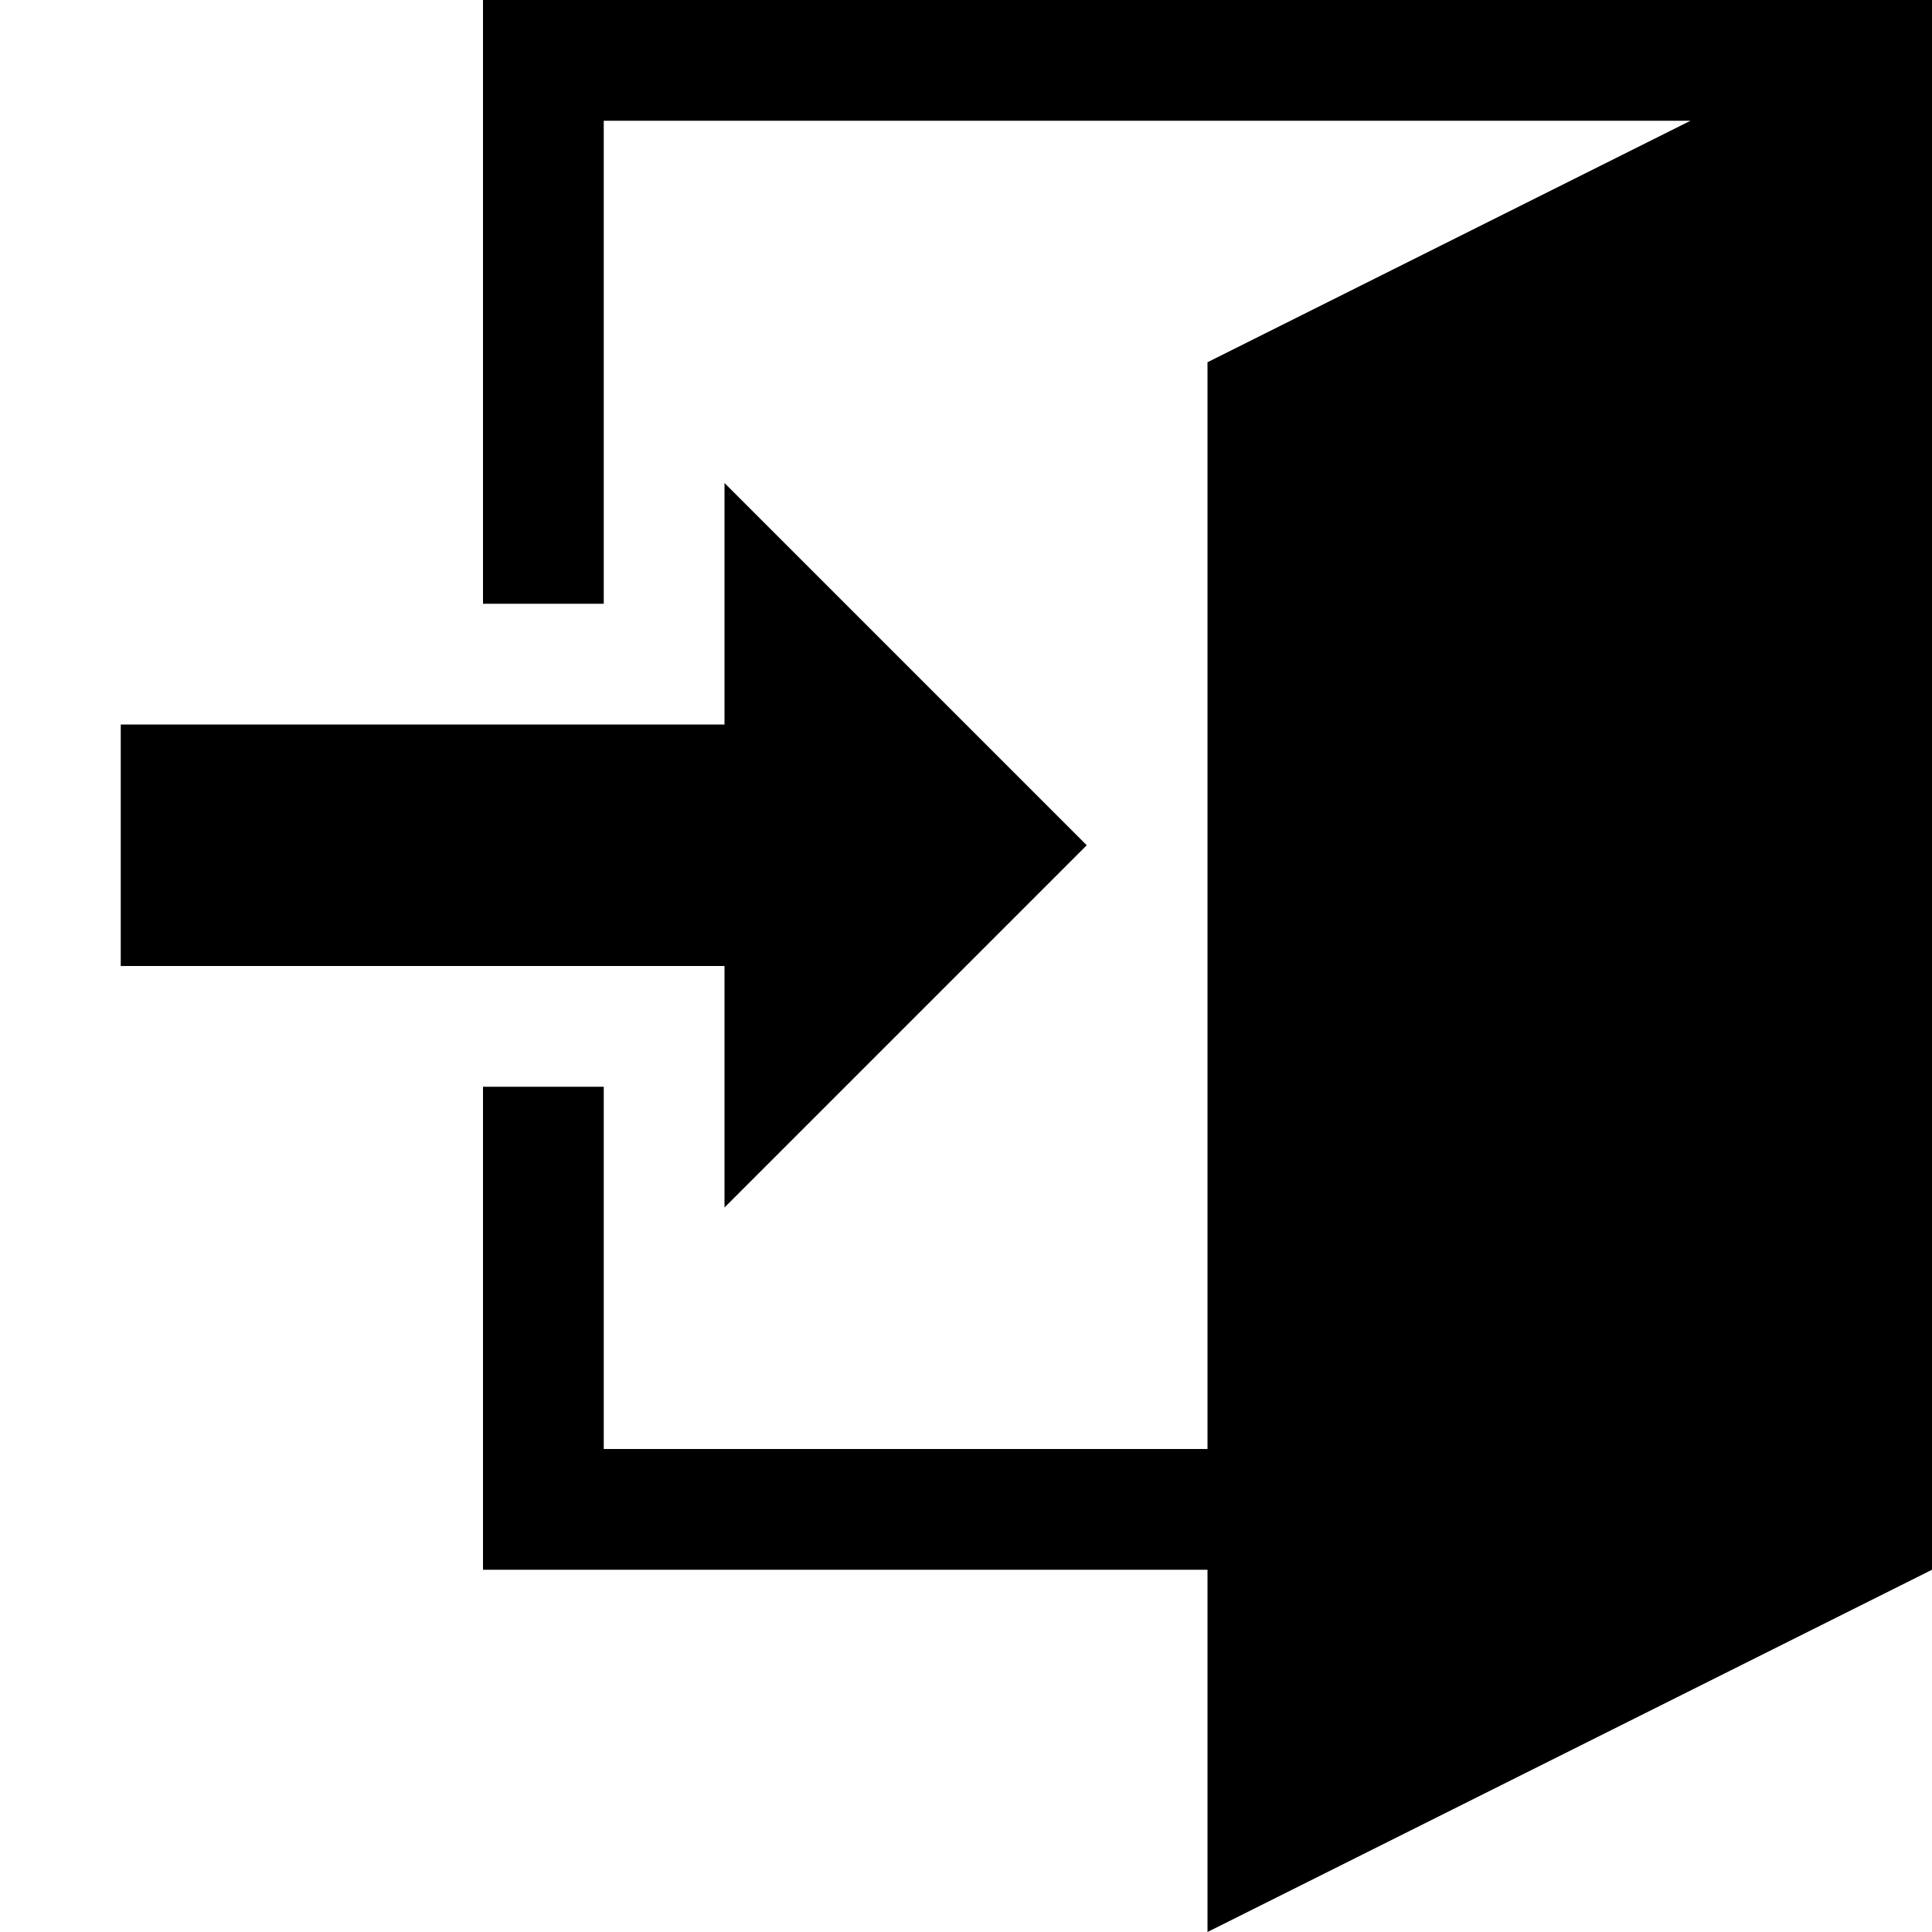 <?xml version="1.0" encoding="utf-8"?>
<!-- Generated by IcoMoon.io -->
<!DOCTYPE svg PUBLIC "-//W3C//DTD SVG 1.1//EN" "http://www.w3.org/Graphics/SVG/1.1/DTD/svg11.dtd">
<svg version="1.1" xmlns="http://www.w3.org/2000/svg" xmlns:xlink="http://www.w3.org/1999/xlink" width="64" height="64" viewBox="0 0 64 64">
<path d="M24 32h-20v-8h20v-8l12 12-12 12zM64 0v52l-24 12v-12h-24v-16h4v12h20v-36l16-8h-36v16h-4v-20z" fill="#000000"></path>
</svg>

